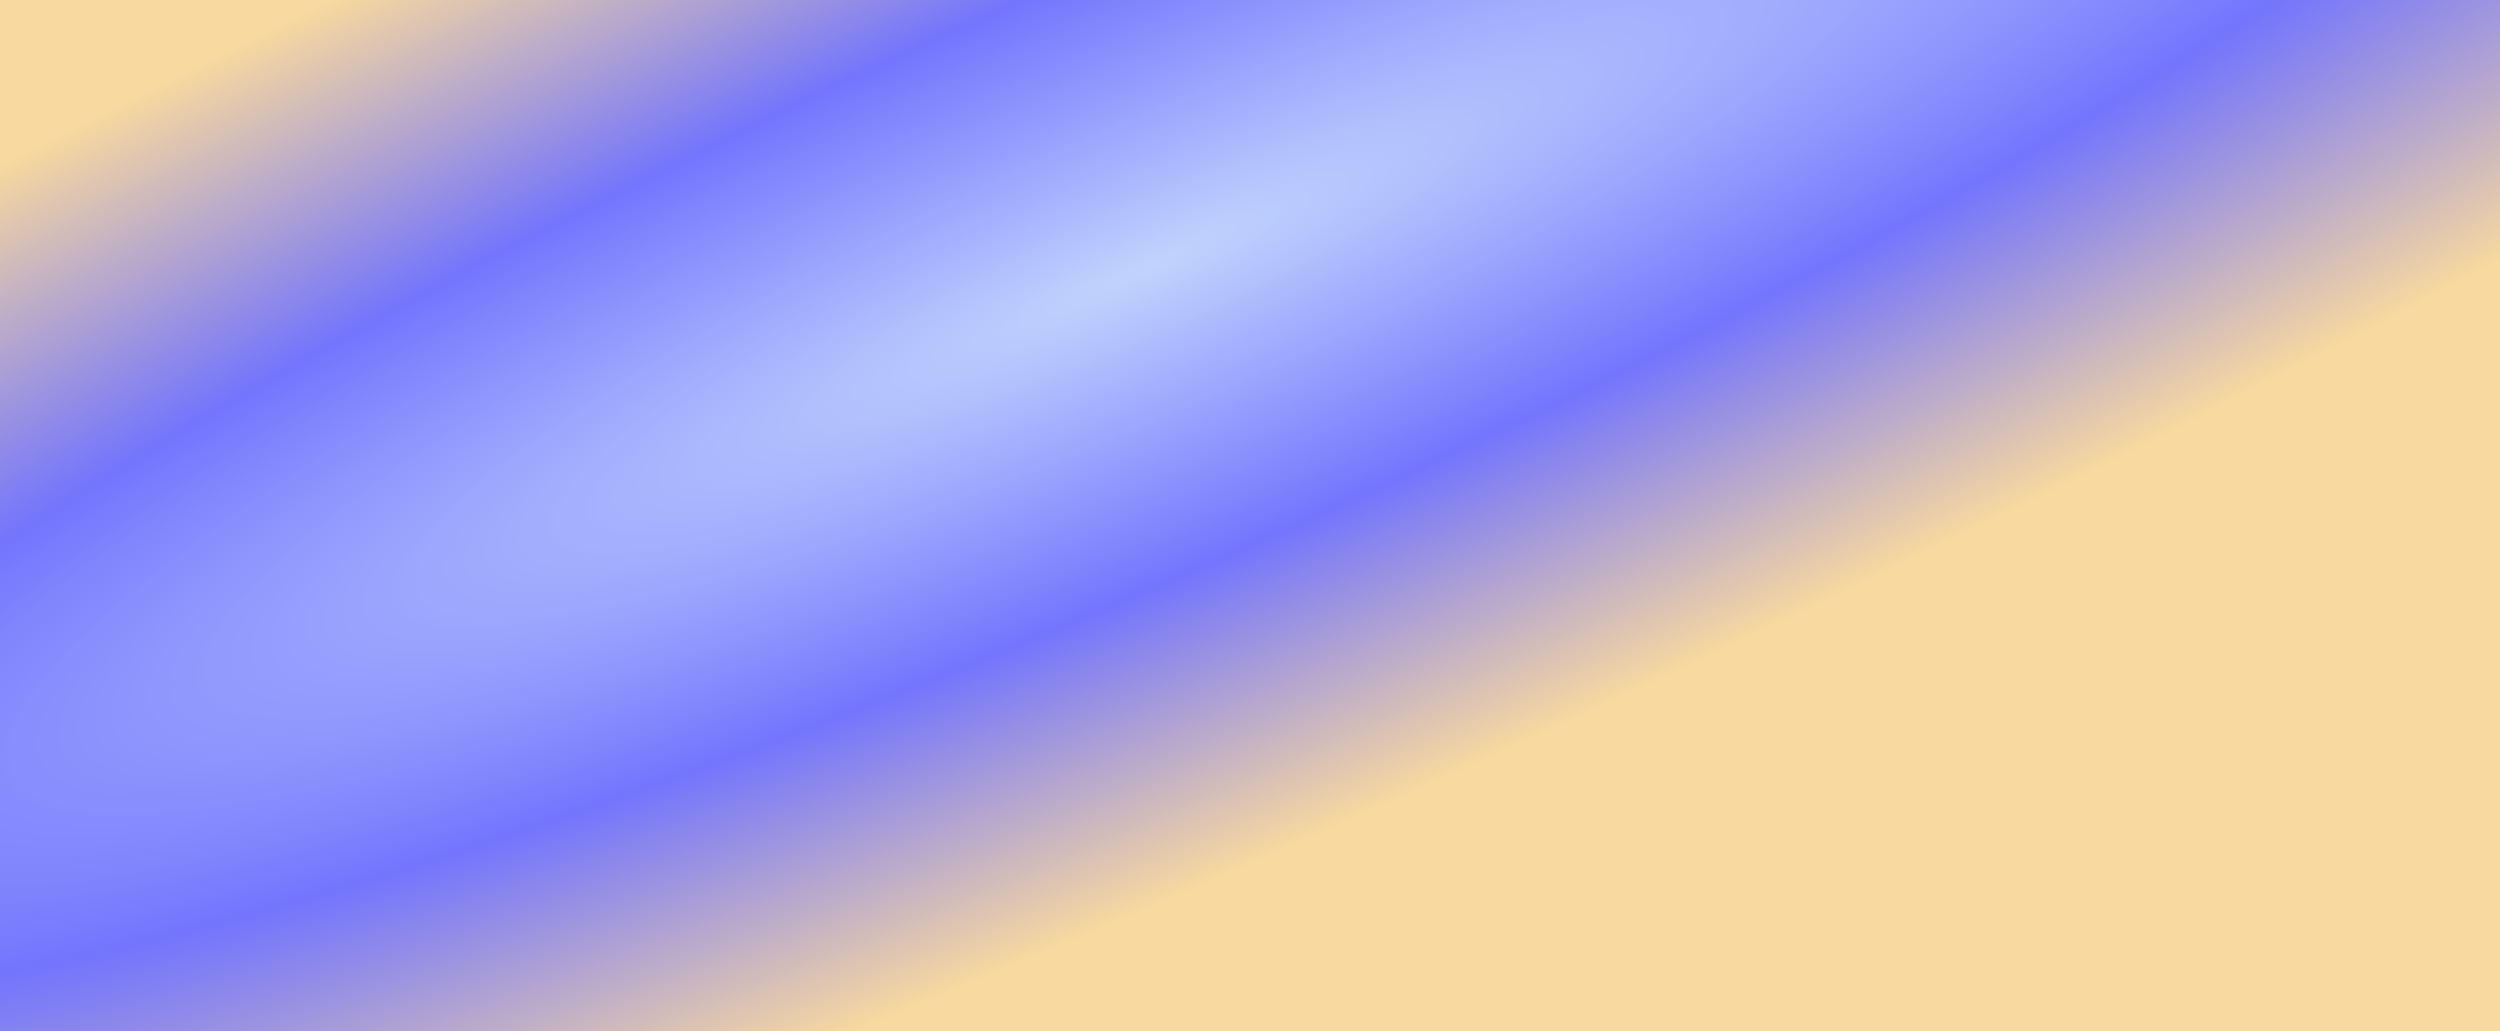 <svg width="1440" height="594" viewBox="0 0 1440 594" fill="none" xmlns="http://www.w3.org/2000/svg">
<rect x="0" y="0" width="1440" height="594" fill="#808080" stroke="none"/>
<g clip-path="url(#clip0_245_218)">
<rect width="1440" height="594" fill="#F0F4FB"/>
<g opacity="0.52" clip-path="url(#clip1_245_218)">
<path d="M1208.79 -167.3C1286.66 -175.625 1366.42 -99.972 1435.47 -59.162C1640.48 61.995 1856.28 158.672 2144.5 297.476C1859.11 424.484 1640.96 533.68 1435.76 654.399C1366.64 695.065 1286.66 770.578 1208.79 762.252C1128.45 753.662 1052.31 737.887 982.312 716.086C817.189 664.66 624.97 664.66 459.847 716.086C389.847 737.887 313.704 753.662 233.365 762.252C155.503 770.578 75.516 695.065 6.394 654.399C-198.798 533.68 -434.3 421.338 -702.342 297.476C-425.447 162.604 -198.317 61.995 6.688 -59.162C75.741 -99.972 155.503 -175.625 233.365 -167.3C313.704 -158.709 389.847 -142.934 459.847 -121.134C624.97 -69.708 817.189 -69.708 982.312 -121.134C1052.31 -142.934 1128.45 -158.709 1208.79 -167.3Z" fill="url(#paint0_radial_245_218)"/>
</g>
</g>
<defs>
<radialGradient id="paint0_radial_245_218" cx="0" cy="0" r="1" gradientTransform="matrix(-99.158 -325.049 1755.08 -765.251 658.519 155.682)" gradientUnits="userSpaceOnUse">
<stop stop-color="#96B4FF"/>
<stop offset="0.503" stop-color="#0000FF"/>
<stop offset="1" stop-color="#FFBF4A"/>
</radialGradient>
<clipPath id="clip0_245_218">
<rect width="1440" height="594" fill="white"/>
</clipPath>
<clipPath id="clip1_245_218">
<rect width="1440" height="699" fill="white" transform="translate(0 -53)"/>
</clipPath>
</defs>
</svg>
